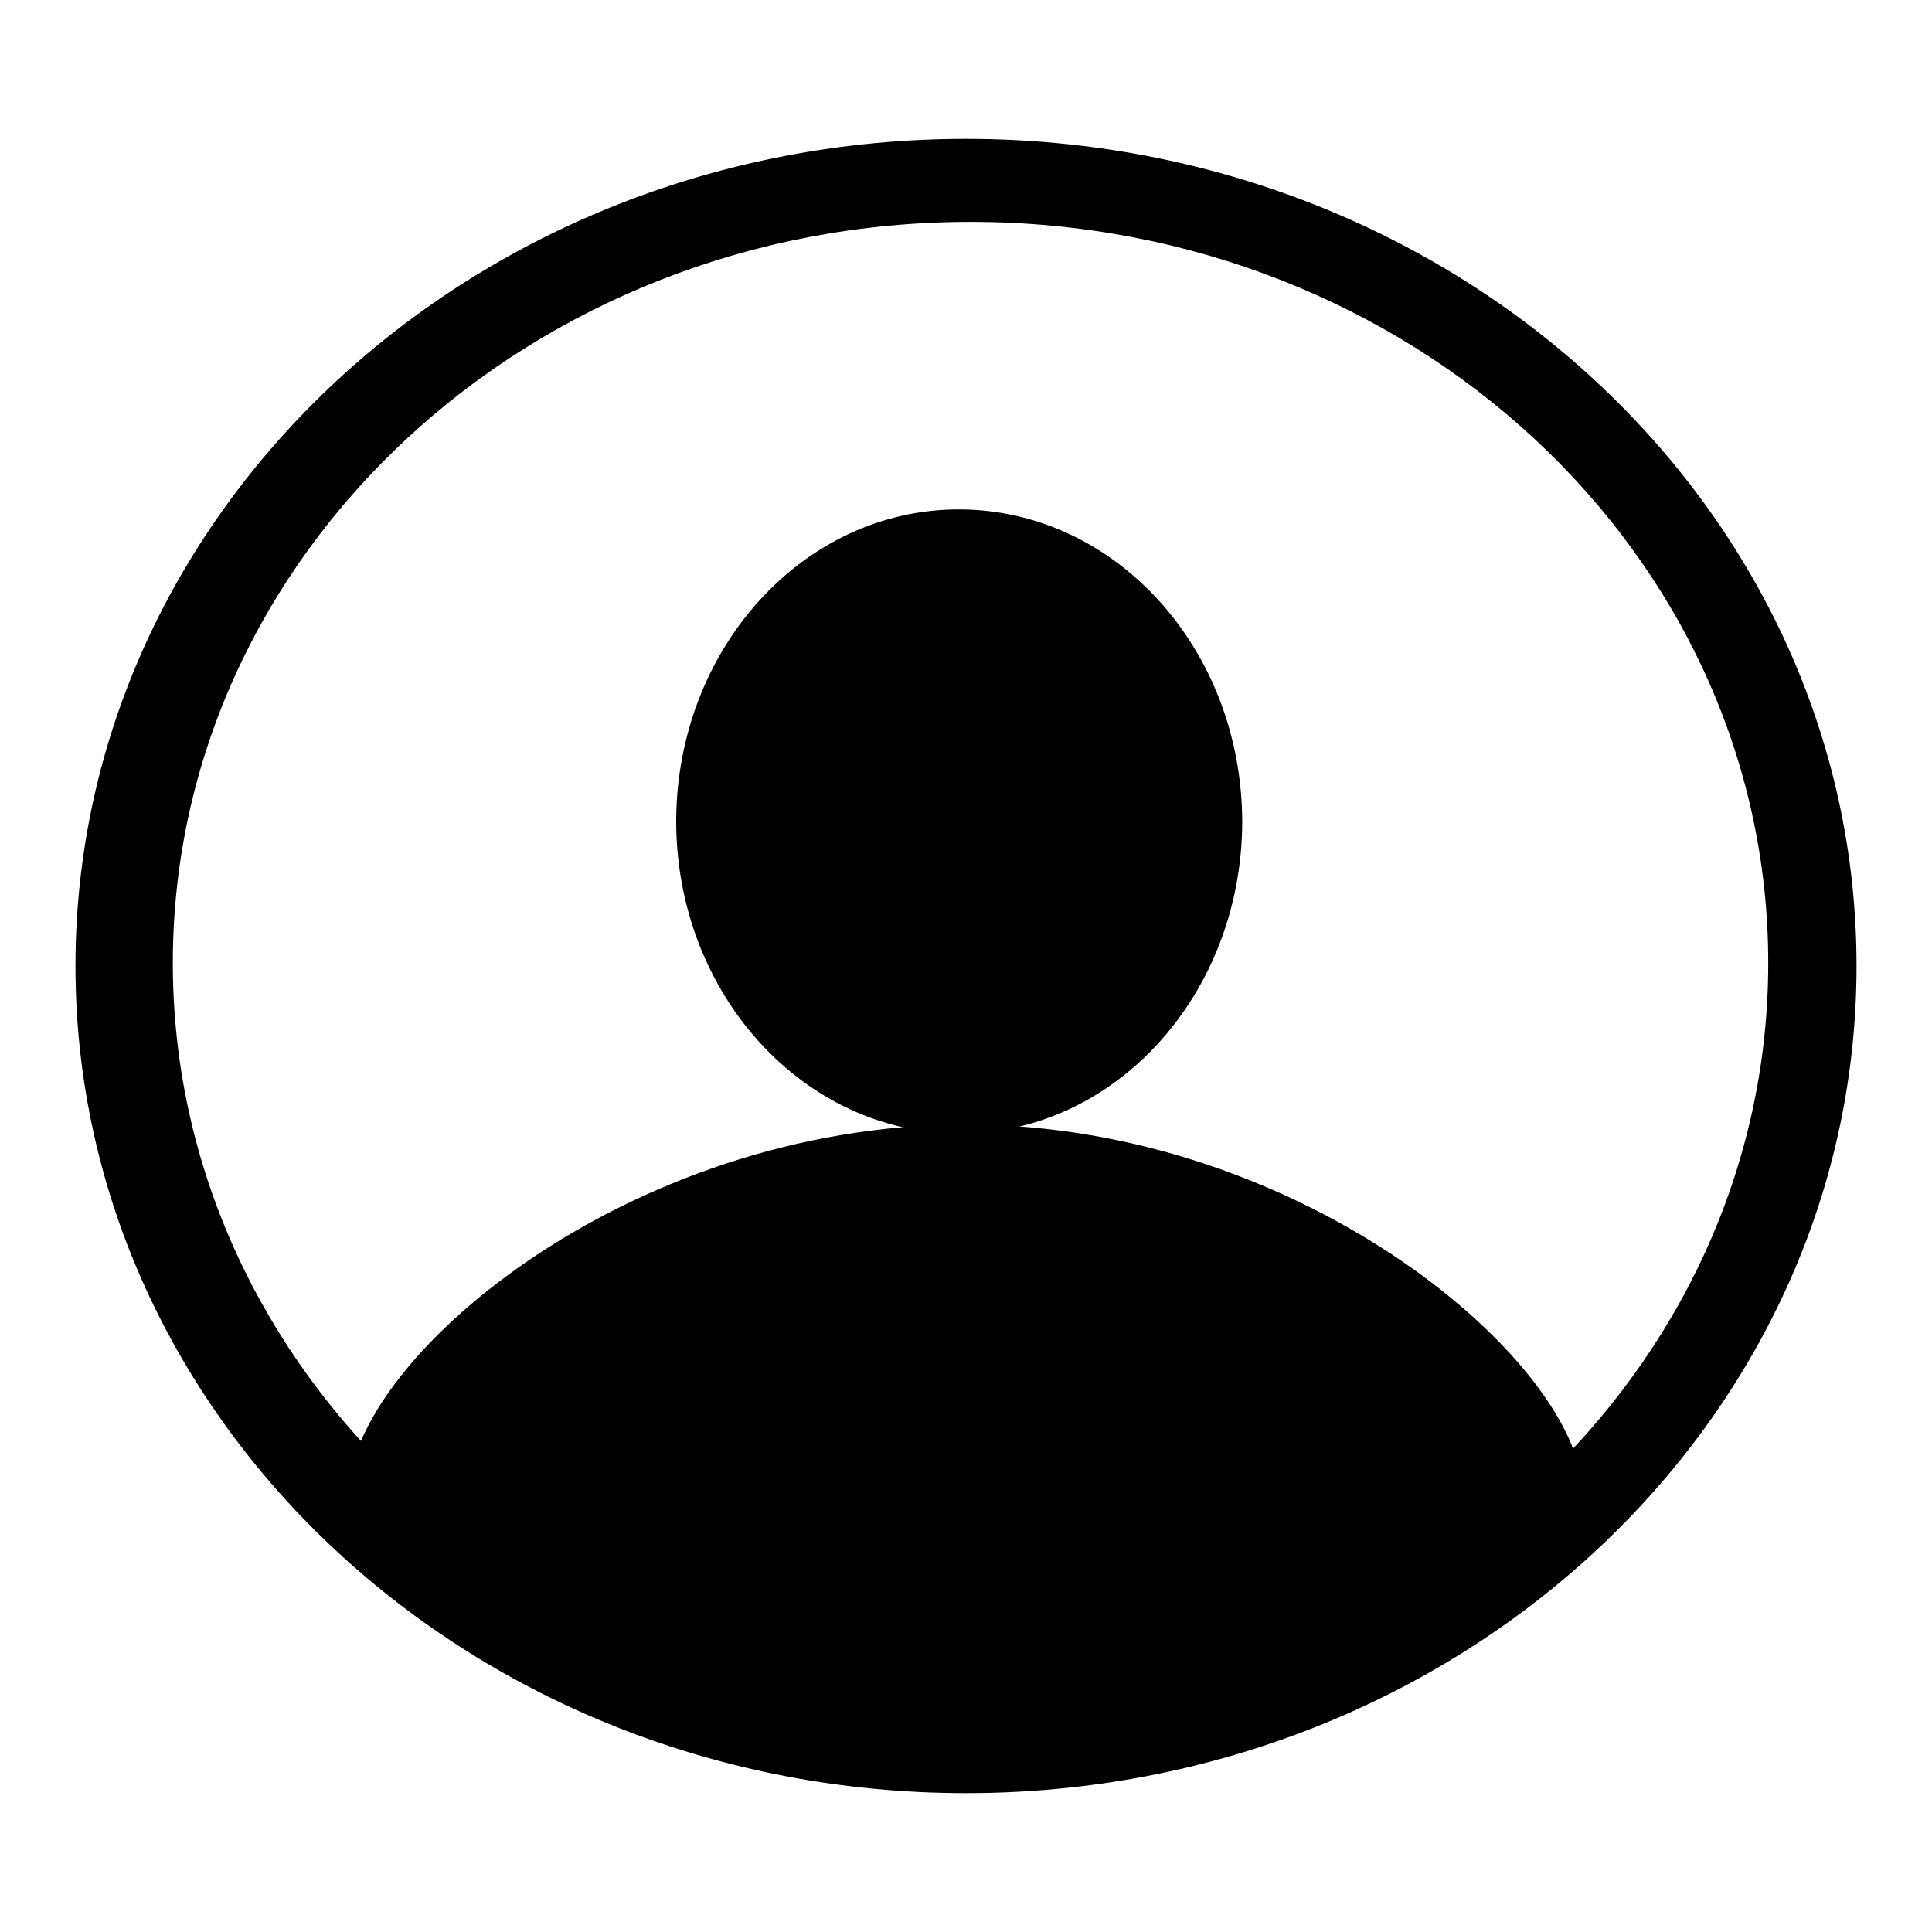 <?xml version="1.0" encoding="utf-8"?>
<!-- Svg Vector Icons : http://www.onlinewebfonts.com/icon -->
<!DOCTYPE svg PUBLIC "-//W3C//DTD SVG 1.1//EN" "http://www.w3.org/Graphics/SVG/1.1/DTD/svg11.dtd">
<svg version="1.1" xmlns="http://www.w3.org/2000/svg" xmlns:xlink="http://www.w3.org/1999/xlink" x="0px" y="0px" viewBox="0 0 256 256" enable-background="new 0 0 256 256" xml:space="preserve">
<g><g><path fill="#000000" d="M128,18.4C62.8,18.4,10,67.5,10,128c0,60.5,52.8,109.6,118,109.6c65.2,0,118-49.1,118-109.6C246,67.5,193.2,18.4,128,18.4z M128.6,225.8c-58.4,0-105.7-44-105.7-98.2c0-54.2,47.3-98.2,105.7-98.2c58.4,0,105.7,44,105.7,98.2C234.3,181.8,187,225.8,128.6,225.8z"/><path fill="#000000" d="M89.6,108.7c0.1-22.8,16.9-41.3,37.6-41.2c20.7,0.1,37.4,18.6,37.4,41.5c-0.1,22.8-16.9,41.3-37.6,41.2c-20.6-0.1-37.3-18.5-37.4-41.2V108.7z"/><path fill="#000000" d="M128,149c-45.2,0-81.8,31.5-81.8,49c0,7.8,6.3,14.1,16.4,18.9c19.5,16.4,79.3,18.2,113,6.6c20-4.8,34.1-13.3,34.1-25.5C209.8,181.1,173.2,149,128,149z"/></g></g>
</svg>